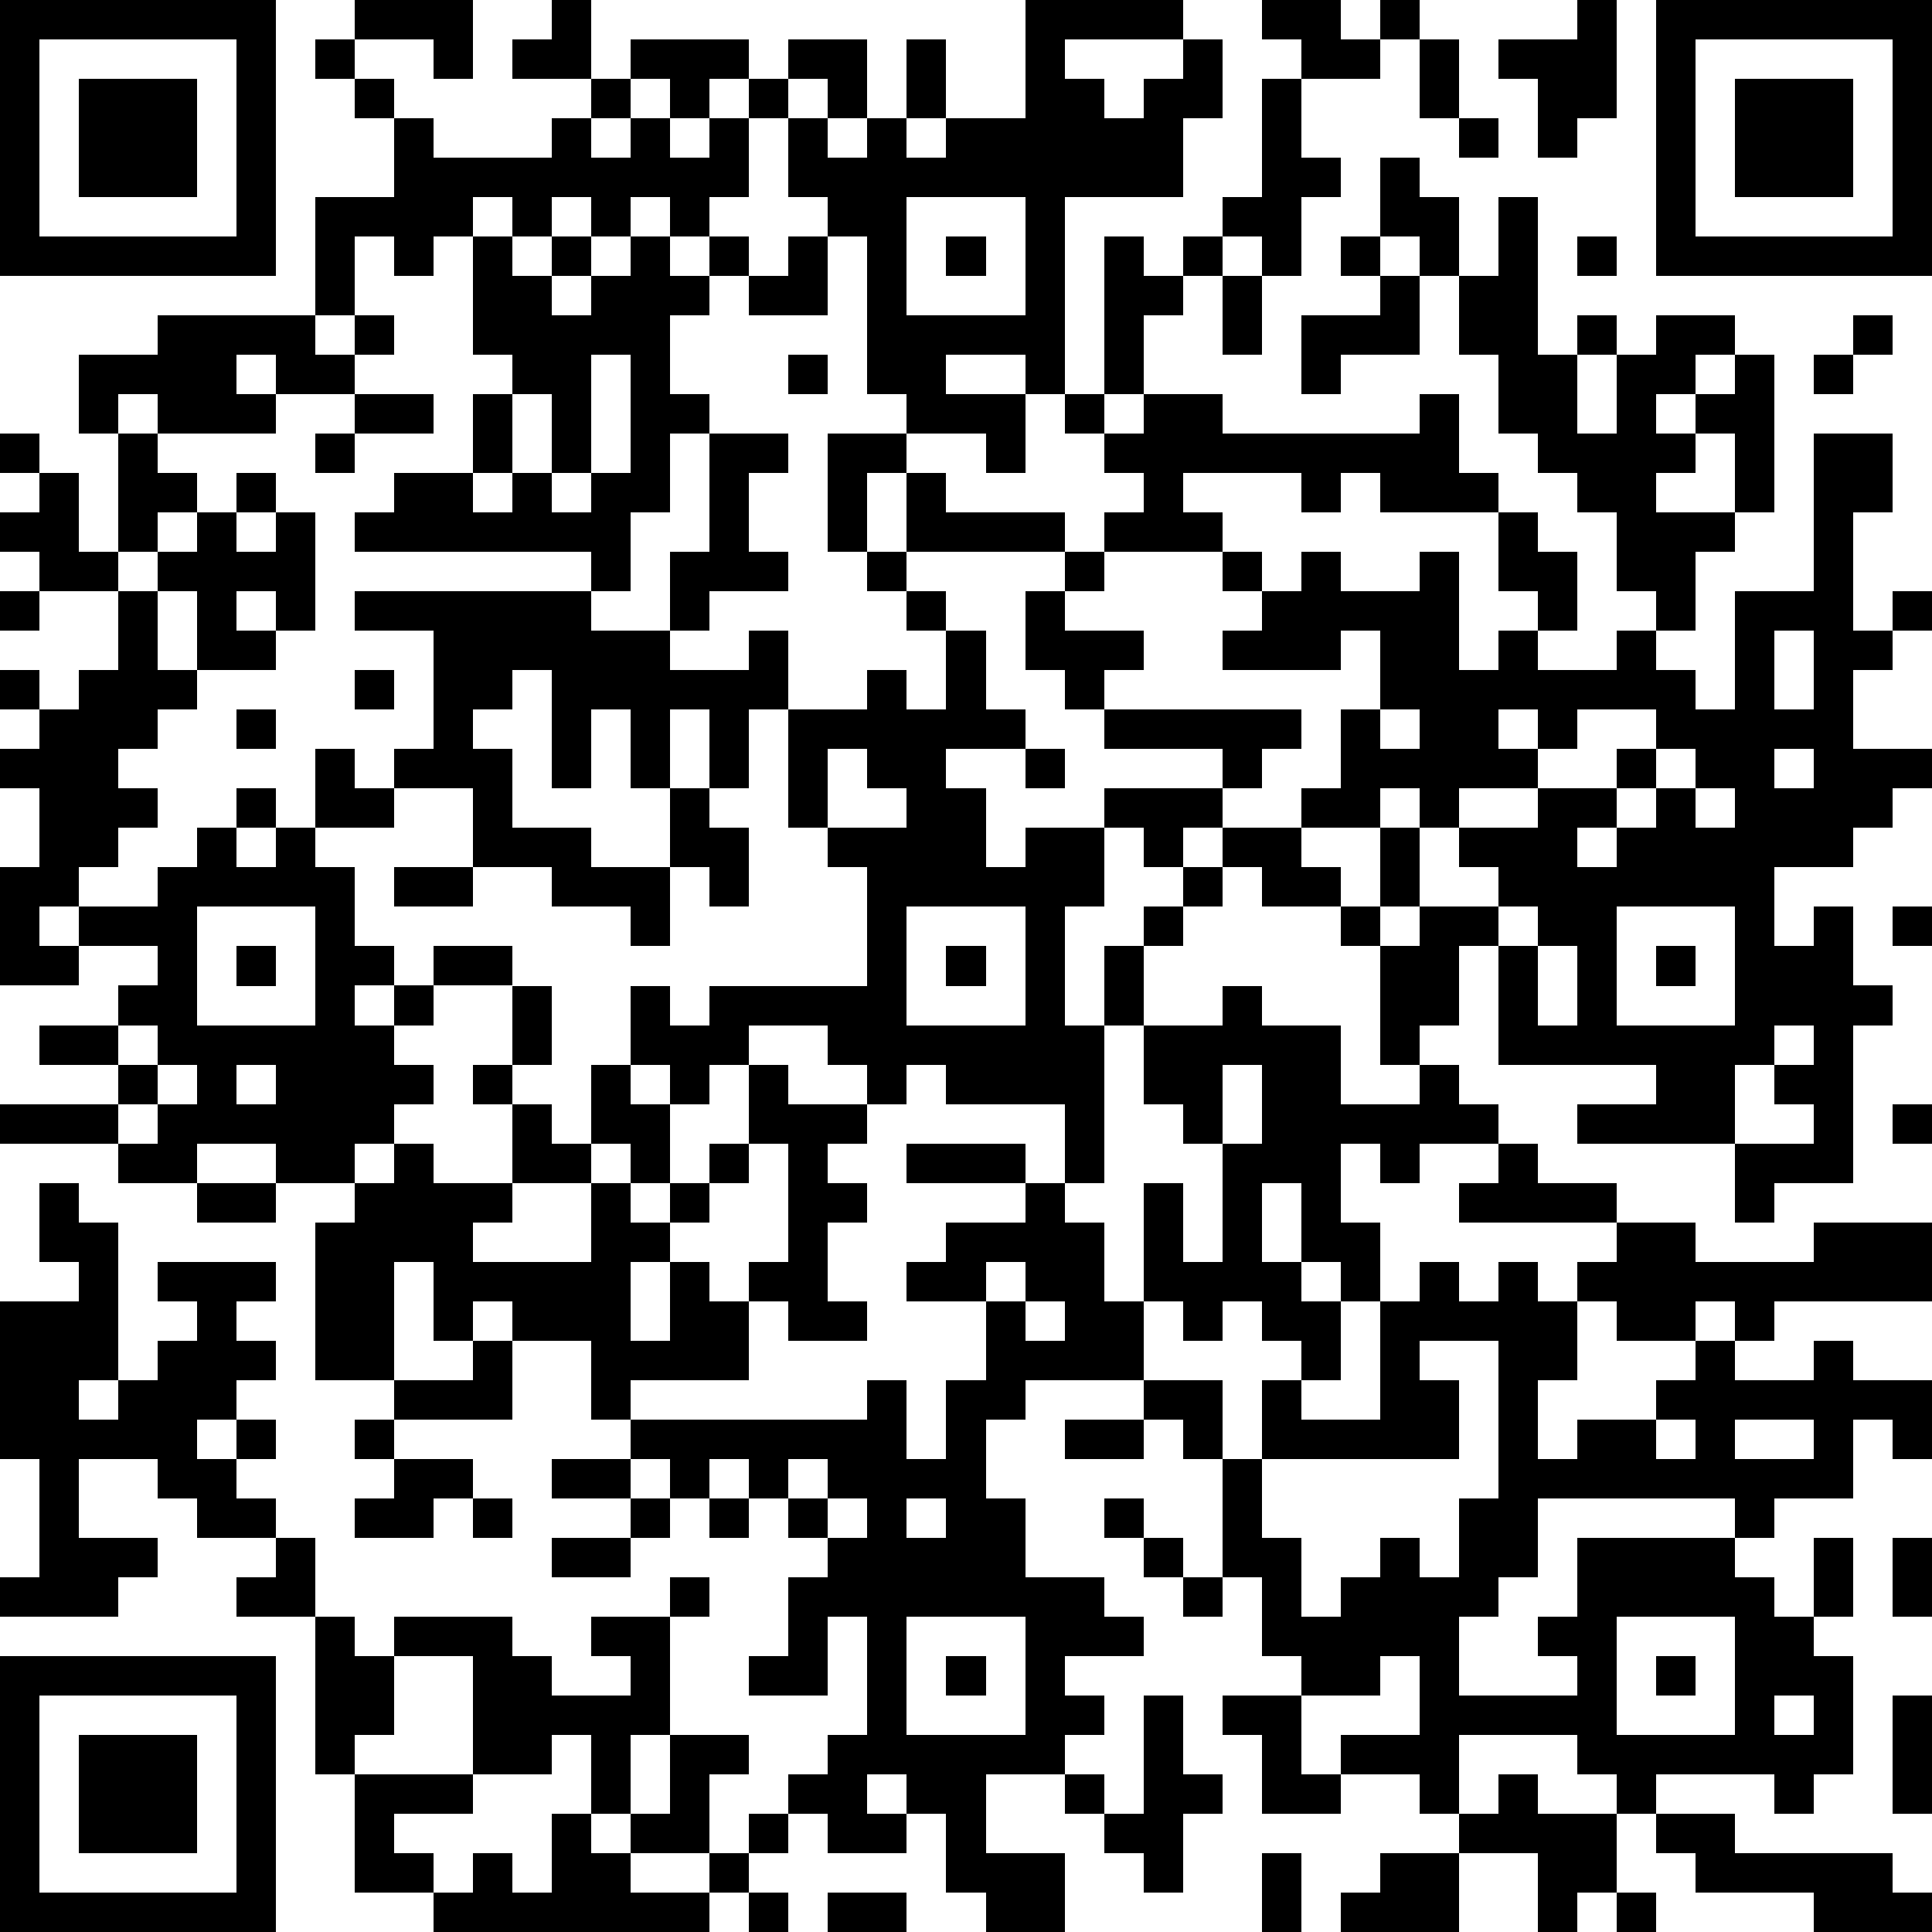 <?xml version="1.0" standalone="yes"?><svg version="1.1" xmlns="http://www.w3.org/2000/svg" xmlns:xlink="http://www.w3.org/1999/xlink" xmlns:ev="http://www.w3.org/2001/xml-events" width="196" height="196" shape-rendering="crispEdges"><path d="M0 0h7v7h-7zM9 0h3v2h-1v-1h-2zM14 0h1v2h-2v-1h1zM26 0h4v1h-3v1h1v1h1v-1h1v-1h1v2h-1v2h-3v5h-1v-1h-2v1h2v2h-1v-1h-2v-1h-1v-4h-1v-1h-1v-2h-1v-1h-1v1h-1v-1h-1v-1h3v1h1v-1h2v2h-1v-1h-1v1h1v1h1v-1h1v-2h1v2h-1v1h1v-1h2zM32 0h2v1h1v-1h1v1h-1v1h-2v-1h-1zM40 0h1v3h-1v1h-1v-2h-1v-1h2zM42 0h7v7h-7zM1 1v5h5v-5zM8 1h1v1h-1zM36 1h1v2h-1zM43 1v5h5v-5zM2 2h3v3h-3zM9 2h1v1h-1zM15 2h1v1h-1zM32 2h1v2h1v1h-1v2h-1v-1h-1v-1h1zM44 2h3v3h-3zM10 3h1v1h3v-1h1v1h1v-1h1v1h1v-1h1v2h-1v1h-1v-1h-1v1h-1v-1h-1v1h-1v-1h-1v1h-1v1h-1v-1h-1v2h-1v-3h2zM37 3h1v1h-1zM35 4h1v1h1v2h-1v-1h-1zM23 5v3h3v-3zM38 5h1v4h1v-1h1v1h-1v2h1v-2h1v-1h2v1h-1v1h-1v1h1v-1h1v-1h1v4h-1v-2h-1v1h-1v1h2v1h-1v2h-1v-1h-1v-2h-1v-1h-1v-1h-1v-2h-1v-2h1zM12 6h1v1h1v-1h1v1h-1v1h1v-1h1v-1h1v1h1v-1h1v1h-1v1h-1v2h1v1h-1v2h-1v2h-1v-1h-6v-1h1v-1h2v-2h1v-1h-1zM20 6h1v2h-2v-1h1zM24 6h1v1h-1zM28 6h1v1h1v-1h1v1h-1v1h-1v2h-1zM34 6h1v1h-1zM40 6h1v1h-1zM31 7h1v2h-1zM35 7h1v2h-2v1h-1v-2h2zM4 8h4v1h1v-1h1v1h-1v1h-2v-1h-1v1h1v1h-3v-1h-1v1h-1v-2h2zM47 8h1v1h-1zM15 9v3h-1v-2h-1v2h-1v1h1v-1h1v1h1v-1h1v-3zM20 9h1v1h-1zM46 9h1v1h-1zM9 10h2v1h-2zM27 10h1v1h-1zM29 10h2v1h5v-1h1v2h1v1h-3v-1h-1v1h-1v-1h-3v1h1v1h-3v-1h1v-1h-1v-1h1zM0 11h1v1h-1zM3 11h1v1h1v1h-1v1h-1zM8 11h1v1h-1zM18 11h2v1h-1v2h1v1h-2v1h-1v-2h1zM21 11h2v1h-1v2h-1zM46 11h2v2h-1v3h1v-1h1v1h-1v1h-1v2h2v1h-1v1h-1v1h-2v2h1v-1h1v2h1v1h-1v4h-2v1h-1v-2h-4v-1h2v-1h-4v-3h-1v2h-1v1h-1v-3h-1v-1h-2v-1h-1v-1h-1v1h-1v-1h-1v-1h3v-1h-3v-1h-1v-1h-1v-2h1v-1h-4v-2h1v1h3v1h1v1h-1v1h2v1h-1v1h5v1h-1v1h-1v1h2v-1h1v-2h1v-2h-1v1h-3v-1h1v-1h-1v-1h1v1h1v-1h1v1h2v-1h1v3h1v-1h1v-1h-1v-2h1v1h1v2h-1v1h2v-1h1v1h1v1h1v-3h2zM1 12h1v2h1v1h-2v-1h-1v-1h1zM6 12h1v1h-1zM5 13h1v1h1v-1h1v3h-1v-1h-1v1h1v1h-2v-2h-1v-1h1zM22 14h1v1h-1zM0 15h1v1h-1zM3 15h1v2h1v1h-1v1h-1v1h1v1h-1v1h-1v1h-1v1h1v-1h2v-1h1v-1h1v-1h1v1h-1v1h1v-1h1v-2h1v1h1v-1h1v-3h-2v-1h6v1h2v1h2v-1h1v2h-1v2h-1v-2h-1v2h-1v-2h-1v2h-1v-3h-1v1h-1v1h1v2h2v1h2v-2h1v1h1v2h-1v-1h-1v2h-1v-1h-2v-1h-2v-2h-2v1h-2v1h1v2h1v1h-1v1h1v-1h1v-1h2v1h-2v1h-1v1h1v1h-1v1h-1v1h-2v-1h-2v1h-2v-1h-3v-1h3v-1h-2v-1h2v-1h1v-1h-2v1h-2v-3h1v-2h-1v-1h1v-1h-1v-1h1v1h1v-1h1zM23 15h1v1h-1zM24 16h1v2h1v1h-2v1h1v2h1v-1h2v2h-1v3h1v-2h1v-1h1v-1h1v1h-1v1h-1v2h-1v4h-1v-2h-3v-1h-1v1h-1v-1h-1v-1h-2v1h-1v1h-1v-1h-1v-2h1v1h1v-1h4v-3h-1v-1h-1v-3h2v-1h1v1h1zM45 16v2h1v-2zM9 17h1v1h-1zM6 18h1v1h-1zM35 18v1h1v-1zM38 18v1h1v-1zM40 18v1h-1v1h-2v1h-1v-1h-1v1h-2v1h1v1h1v-2h1v2h-1v1h1v-1h2v-1h-1v-1h2v-1h2v-1h1v-1zM21 19v2h2v-1h-1v-1zM26 19h1v1h-1zM42 19v1h-1v1h-1v1h1v-1h1v-1h1v-1zM45 19v1h1v-1zM43 20v1h1v-1zM10 22h2v1h-2zM5 23v3h3v-3zM23 23v3h3v-3zM38 23v1h1v-1zM41 23v3h3v-3zM48 23h1v1h-1zM6 24h1v1h-1zM24 24h1v1h-1zM39 24v2h1v-2zM42 24h1v1h-1zM13 25h1v2h-1zM31 25h1v1h2v2h2v-1h1v1h1v1h-2v1h-1v-1h-1v2h1v2h-1v-1h-1v-2h-1v2h1v1h1v2h-1v-1h-1v-1h-1v1h-1v-1h-1v-3h1v2h1v-3h-1v-1h-1v-2h2zM3 26v1h1v-1zM45 26v1h-1v2h2v-1h-1v-1h1v-1zM4 27v1h-1v1h1v-1h1v-1zM6 27v1h1v-1zM12 27h1v1h-1zM15 27h1v1h1v2h-1v-1h-1zM19 27h1v1h2v1h-1v1h1v1h-1v2h1v1h-2v-1h-1v-1h1v-3h-1zM31 27v2h1v-2zM13 28h1v1h1v1h-2zM48 28h1v1h-1zM10 29h1v1h2v1h-1v1h3v-2h1v1h1v-1h1v-1h1v1h-1v1h-1v1h-1v2h1v-2h1v1h1v2h-3v1h-1v-2h-2v-1h-1v1h-1v-2h-1v3h-2v-4h1v-1h1zM23 29h3v1h-3zM38 29h1v1h2v1h-4v-1h1zM1 30h1v1h1v4h-1v1h1v-1h1v-1h1v-1h-1v-1h3v1h-1v1h1v1h-1v1h-1v1h1v-1h1v1h-1v1h1v1h-2v-1h-1v-1h-2v2h2v1h-1v1h-3v-1h1v-3h-1v-4h2v-1h-1zM5 30h2v1h-2zM26 30h1v1h1v2h1v2h-3v1h-1v2h1v2h2v1h1v1h-2v1h1v1h-1v1h-2v2h2v2h-2v-1h-1v-2h-1v-1h-1v1h1v1h-2v-1h-1v-1h1v-1h1v-3h-1v2h-2v-1h1v-2h1v-1h-1v-1h-1v-1h-1v1h-1v-1h-1v-1h6v-1h1v2h1v-2h1v-2h-2v-1h1v-1h2zM41 31h2v1h3v-1h3v2h-4v1h-1v-1h-1v1h-2v-1h-1v-1h1zM25 32v1h1v-1zM36 32h1v1h1v-1h1v1h1v2h-1v2h1v-1h2v-1h1v-1h1v1h2v-1h1v1h2v2h-1v-1h-1v2h-2v1h-1v-1h-5v2h-1v1h-1v2h3v-1h-1v-1h1v-2h4v1h1v1h1v-2h1v2h-1v1h1v3h-1v1h-1v-1h-3v1h-1v-1h-1v-1h-3v2h-1v-1h-2v-1h2v-2h-1v1h-2v-1h-1v-2h-1v-3h-1v-1h-1v-1h2v2h1v-2h1v1h2v-3h1zM26 33v1h1v-1zM12 34h1v2h-3v-1h2zM36 34v1h1v2h-5v2h1v2h1v-1h1v-1h1v1h1v-2h1v-4zM9 36h1v1h-1zM27 36h2v1h-2zM42 36v1h1v-1zM44 36v1h2v-1zM10 37h2v1h-1v1h-2v-1h1zM14 37h2v1h-2zM20 37v1h1v-1zM12 38h1v1h-1zM16 38h1v1h-1zM18 38h1v1h-1zM21 38v1h1v-1zM23 38v1h1v-1zM28 38h1v1h-1zM7 39h1v2h-2v-1h1zM14 39h2v1h-2zM29 39h1v1h-1zM48 39h1v2h-1zM17 40h1v1h-1zM30 40h1v1h-1zM8 41h1v1h1v-1h3v1h1v1h2v-1h-1v-1h2v3h-1v2h-1v-2h-1v1h-2v-3h-2v2h-1v1h-1zM23 41v3h3v-3zM41 41v3h3v-3zM0 42h7v7h-7zM24 42h1v1h-1zM42 42h1v1h-1zM1 43v5h5v-5zM29 43h1v2h1v1h-1v2h-1v-1h-1v-1h-1v-1h1v1h1zM31 43h2v2h1v1h-2v-2h-1zM45 43v1h1v-1zM48 43h1v3h-1zM2 44h3v3h-3zM17 44h2v1h-1v2h-2v-1h1zM9 45h3v1h-2v1h1v1h-2zM38 45h1v1h2v2h-1v1h-1v-2h-2v-1h1zM14 46h1v1h1v1h2v-1h1v-1h1v1h-1v1h-1v1h-7v-1h1v-1h1v1h1zM42 46h2v1h4v1h1v1h-3v-1h-3v-1h-1zM32 47h1v2h-1zM35 47h2v2h-3v-1h1zM19 48h1v1h-1zM21 48h2v1h-2zM41 48h1v1h-1z" style="fill:#000" transform="translate(0,0) scale(4)"/></svg>